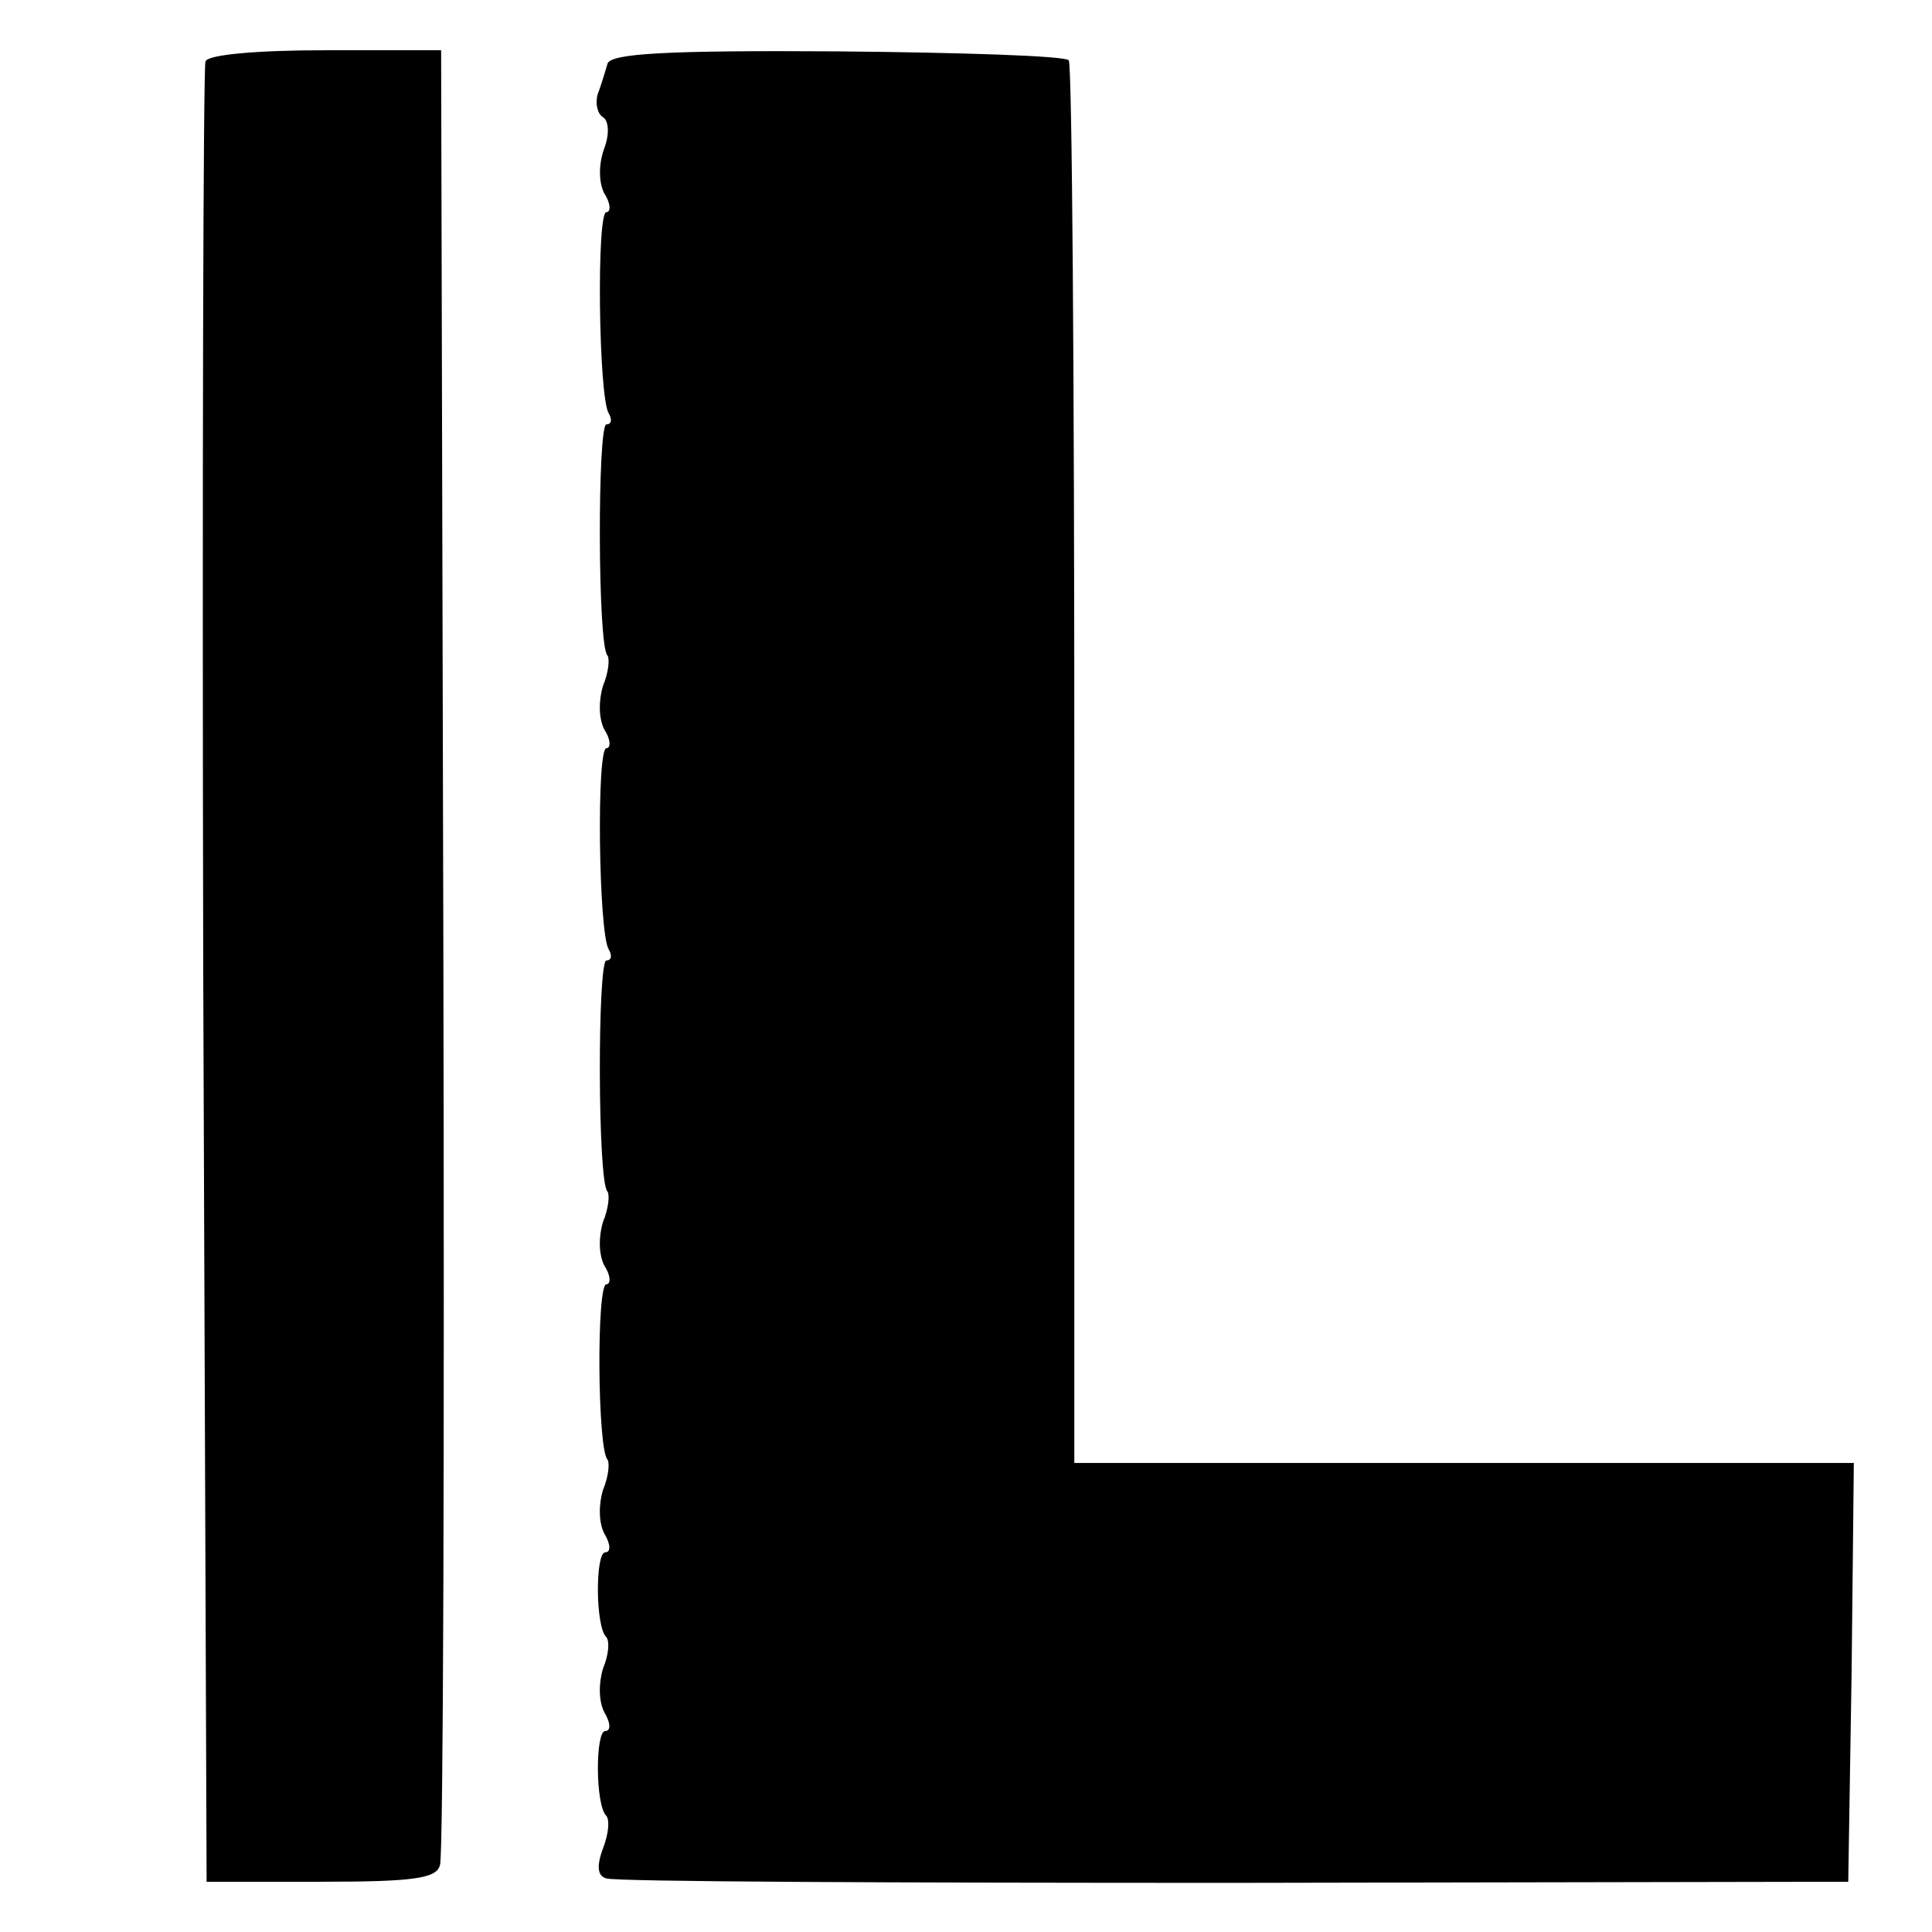 <svg version="1" xmlns="http://www.w3.org/2000/svg" width="230.667" height="230.667" viewBox="0 0 173 173"><path d="M18.4 5.5c-.2.5-.3 37.4-.2 82l.3 81h10.3c8.3 0 10.3-.3 10.6-1.5.3-.8.4-37.7.3-82l-.2-80.5H29.1c-6.2 0-10.5.4-10.7 1zM54.4 5.7c-.2.7-.6 2-.9 2.8-.2.8 0 1.7.5 2 .5.3.6 1.5.1 2.8-.5 1.4-.5 3 0 4 .6.9.6 1.7.2 1.7-.9 0-.7 16.5.2 18 .3.5.3 1-.2 1-.8 0-.8 19.9.1 20.7.2.3.1 1.5-.4 2.7-.4 1.3-.4 2.9.1 3.9.6.9.6 1.7.2 1.7-.9 0-.7 16.5.2 18 .3.5.3 1-.2 1-.8 0-.8 19.9.1 20.7.2.3.1 1.5-.4 2.7-.4 1.3-.4 2.9.1 3.9.6.9.6 1.7.2 1.7-.9 0-.8 14.8.1 15.7.2.3.1 1.5-.4 2.7-.4 1.3-.4 2.9.1 3.9.6 1 .6 1.7.1 1.7-.9 0-.9 6.7.1 7.6.3.4.2 1.6-.3 2.8-.4 1.3-.4 2.9.1 3.9.6 1 .6 1.7.1 1.7-.9 0-.9 6.7.1 7.6.3.4.2 1.6-.3 2.9-.6 1.6-.5 2.5.3 2.7.7.3 26 .4 56.2.4l55-.1.3-18.7.2-18.8H96.2V68.5c0-34.4-.2-62.8-.5-63.1-.3-.4-9.7-.7-20.8-.8-15.4-.1-20.2.2-20.5 1.1z"/></svg>